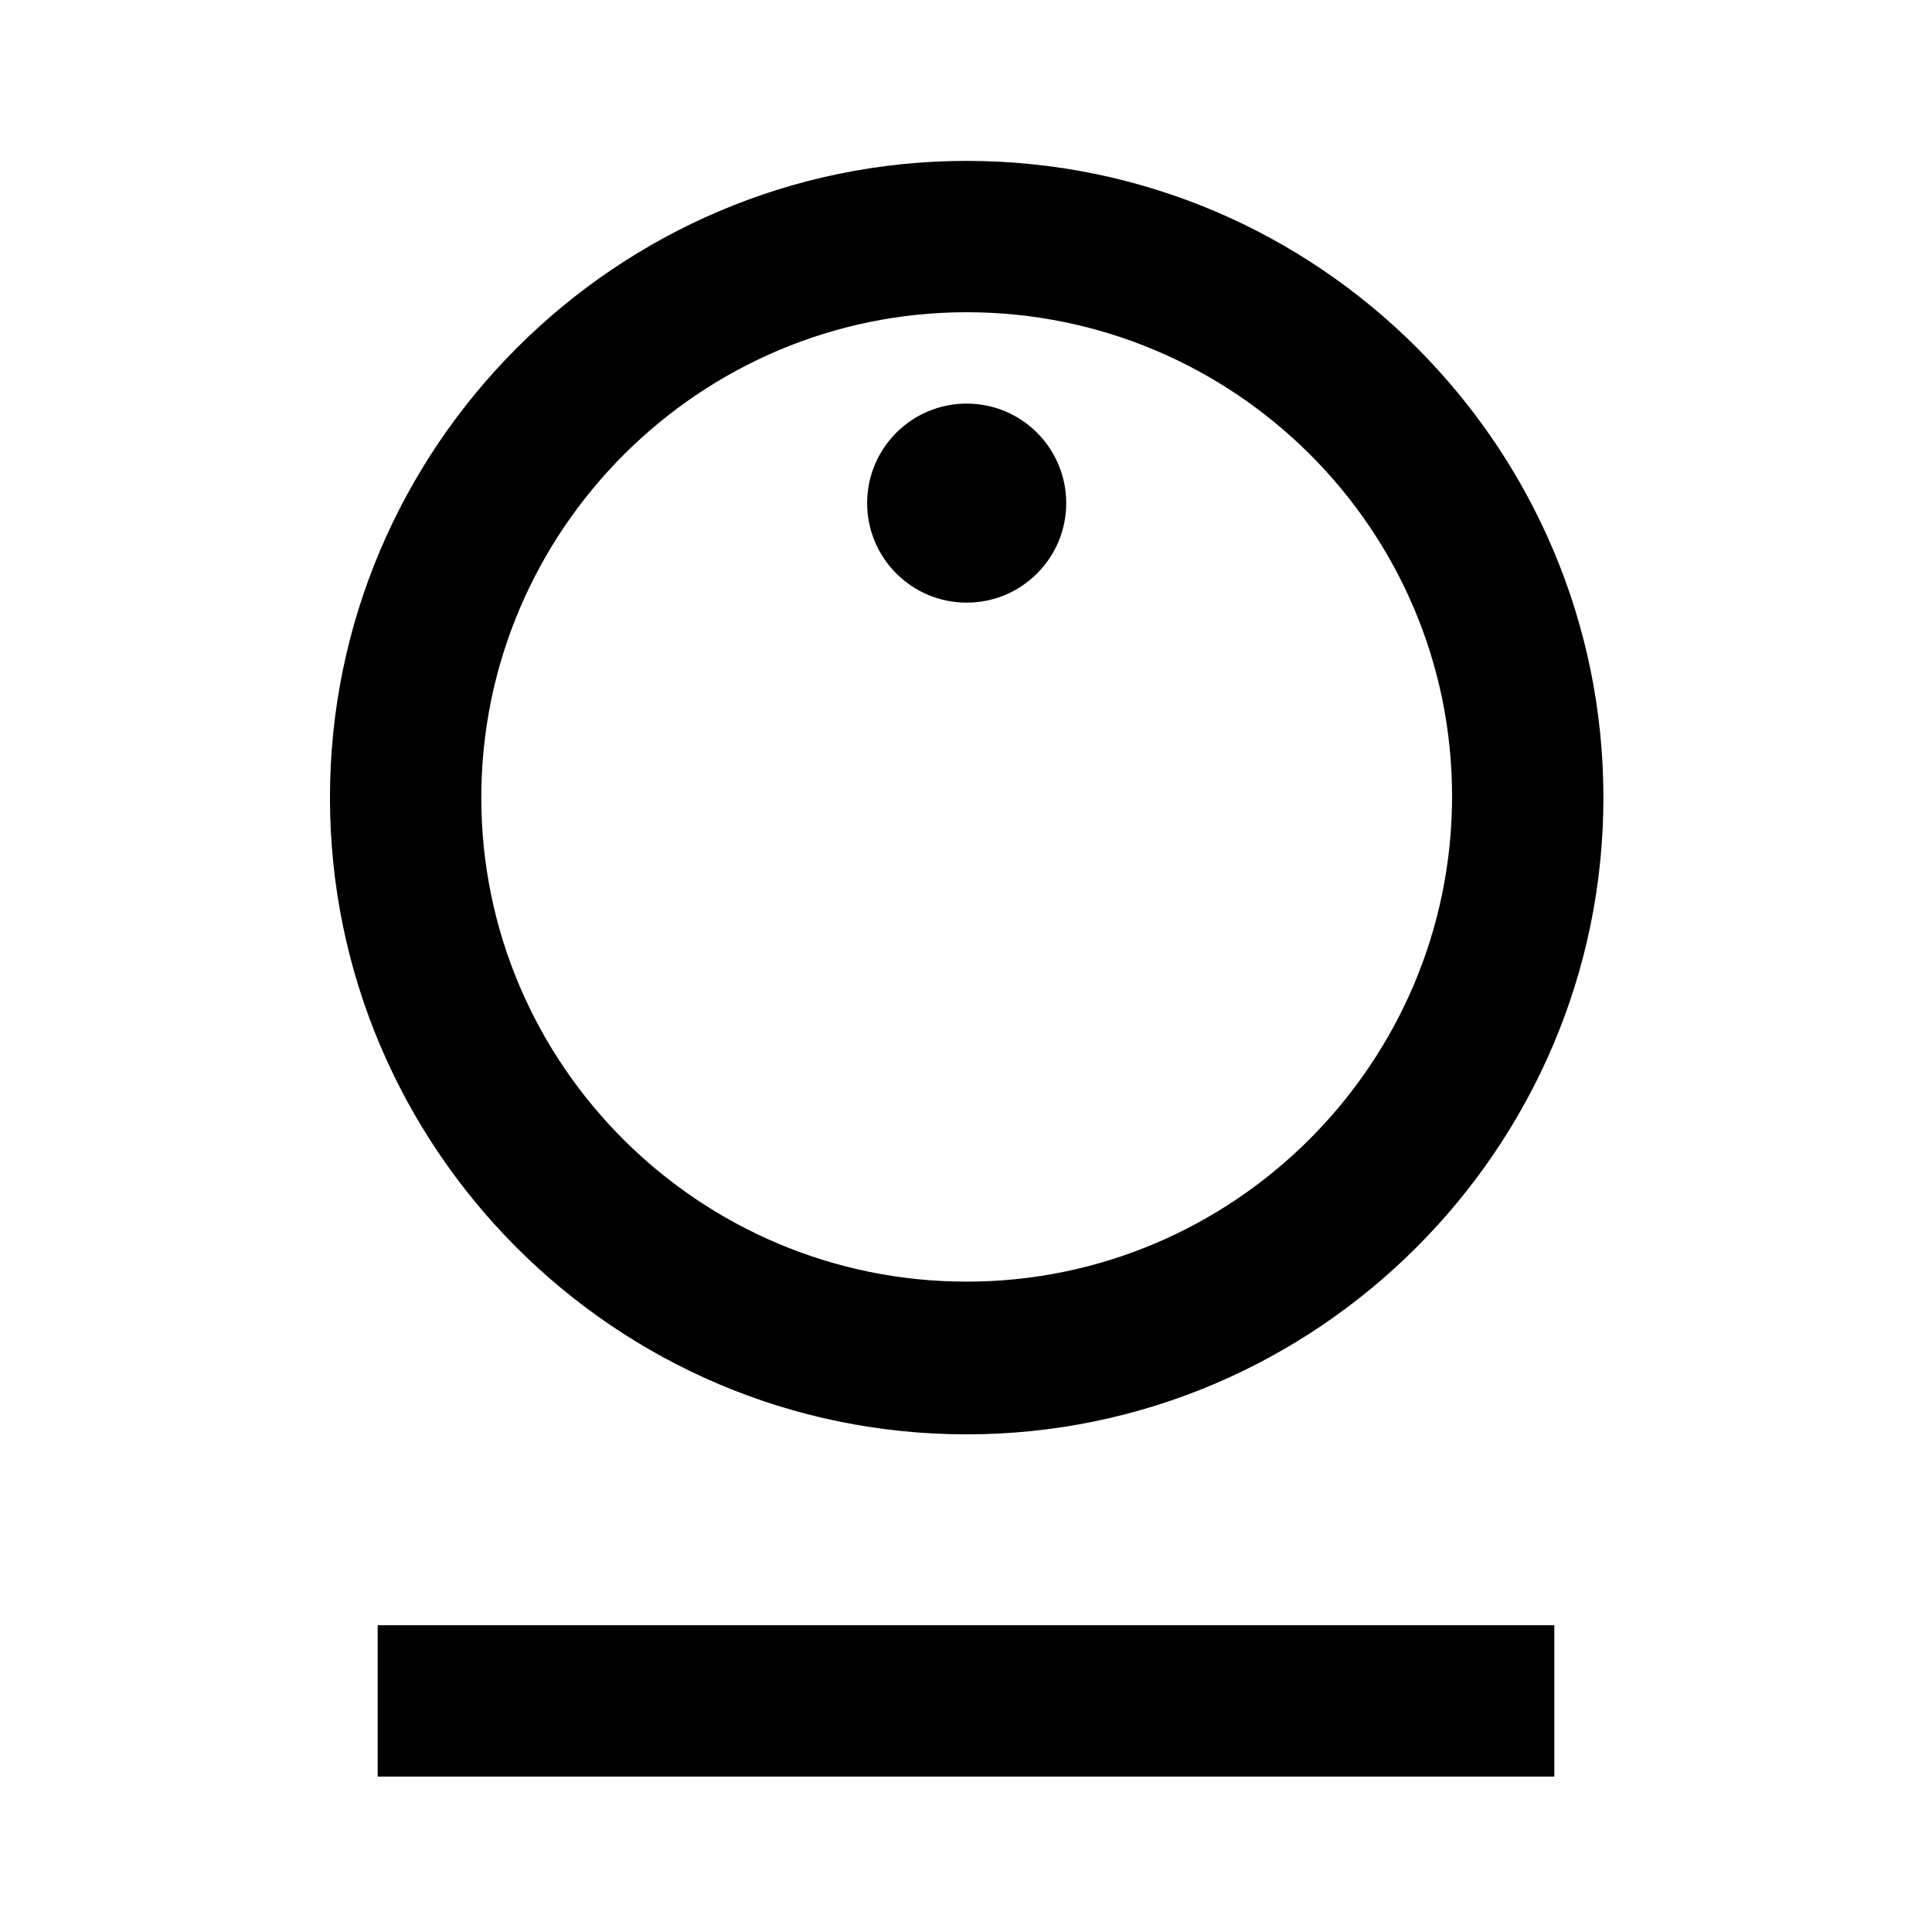 <?xml version="1.0" encoding="utf-8"?>
<!-- Generator: Adobe Illustrator 27.0.0, SVG Export Plug-In . SVG Version: 6.00 Build 0)  -->
<svg version="1.1" xmlns="http://www.w3.org/2000/svg" xmlns:xlink="http://www.w3.org/1999/xlink" x="0px" y="0px" viewBox="0 0 141.7 141.7" style="enable-background:new 0 0 141.7 141.7;" xml:space="preserve">
<style>
	* { fill: #000000; }
	@media (prefers-color-scheme: dark) {
		* { fill: #dddecc; }
	}
</style>
<g>
	<g>
		<path d="M70.9,105.2c-25.8,0-46.7-21-46.7-46.7s21-46.7,46.7-46.7c25.8,0,46.7,21,46.7,46.7S96.6,105.2,70.9,105.2z M70.9,22.9
			c-19.6,0-35.6,16-35.6,35.6S51.3,94,70.9,94s35.6-16,35.6-35.6S90.5,22.9,70.9,22.9z"/>
		<circle cx="70.9" cy="36.9" r="7.3"/>
	</g>
	<rect x="27.7" y="119.2" width="86.3" height="11.1"/>
</g>
</svg>
